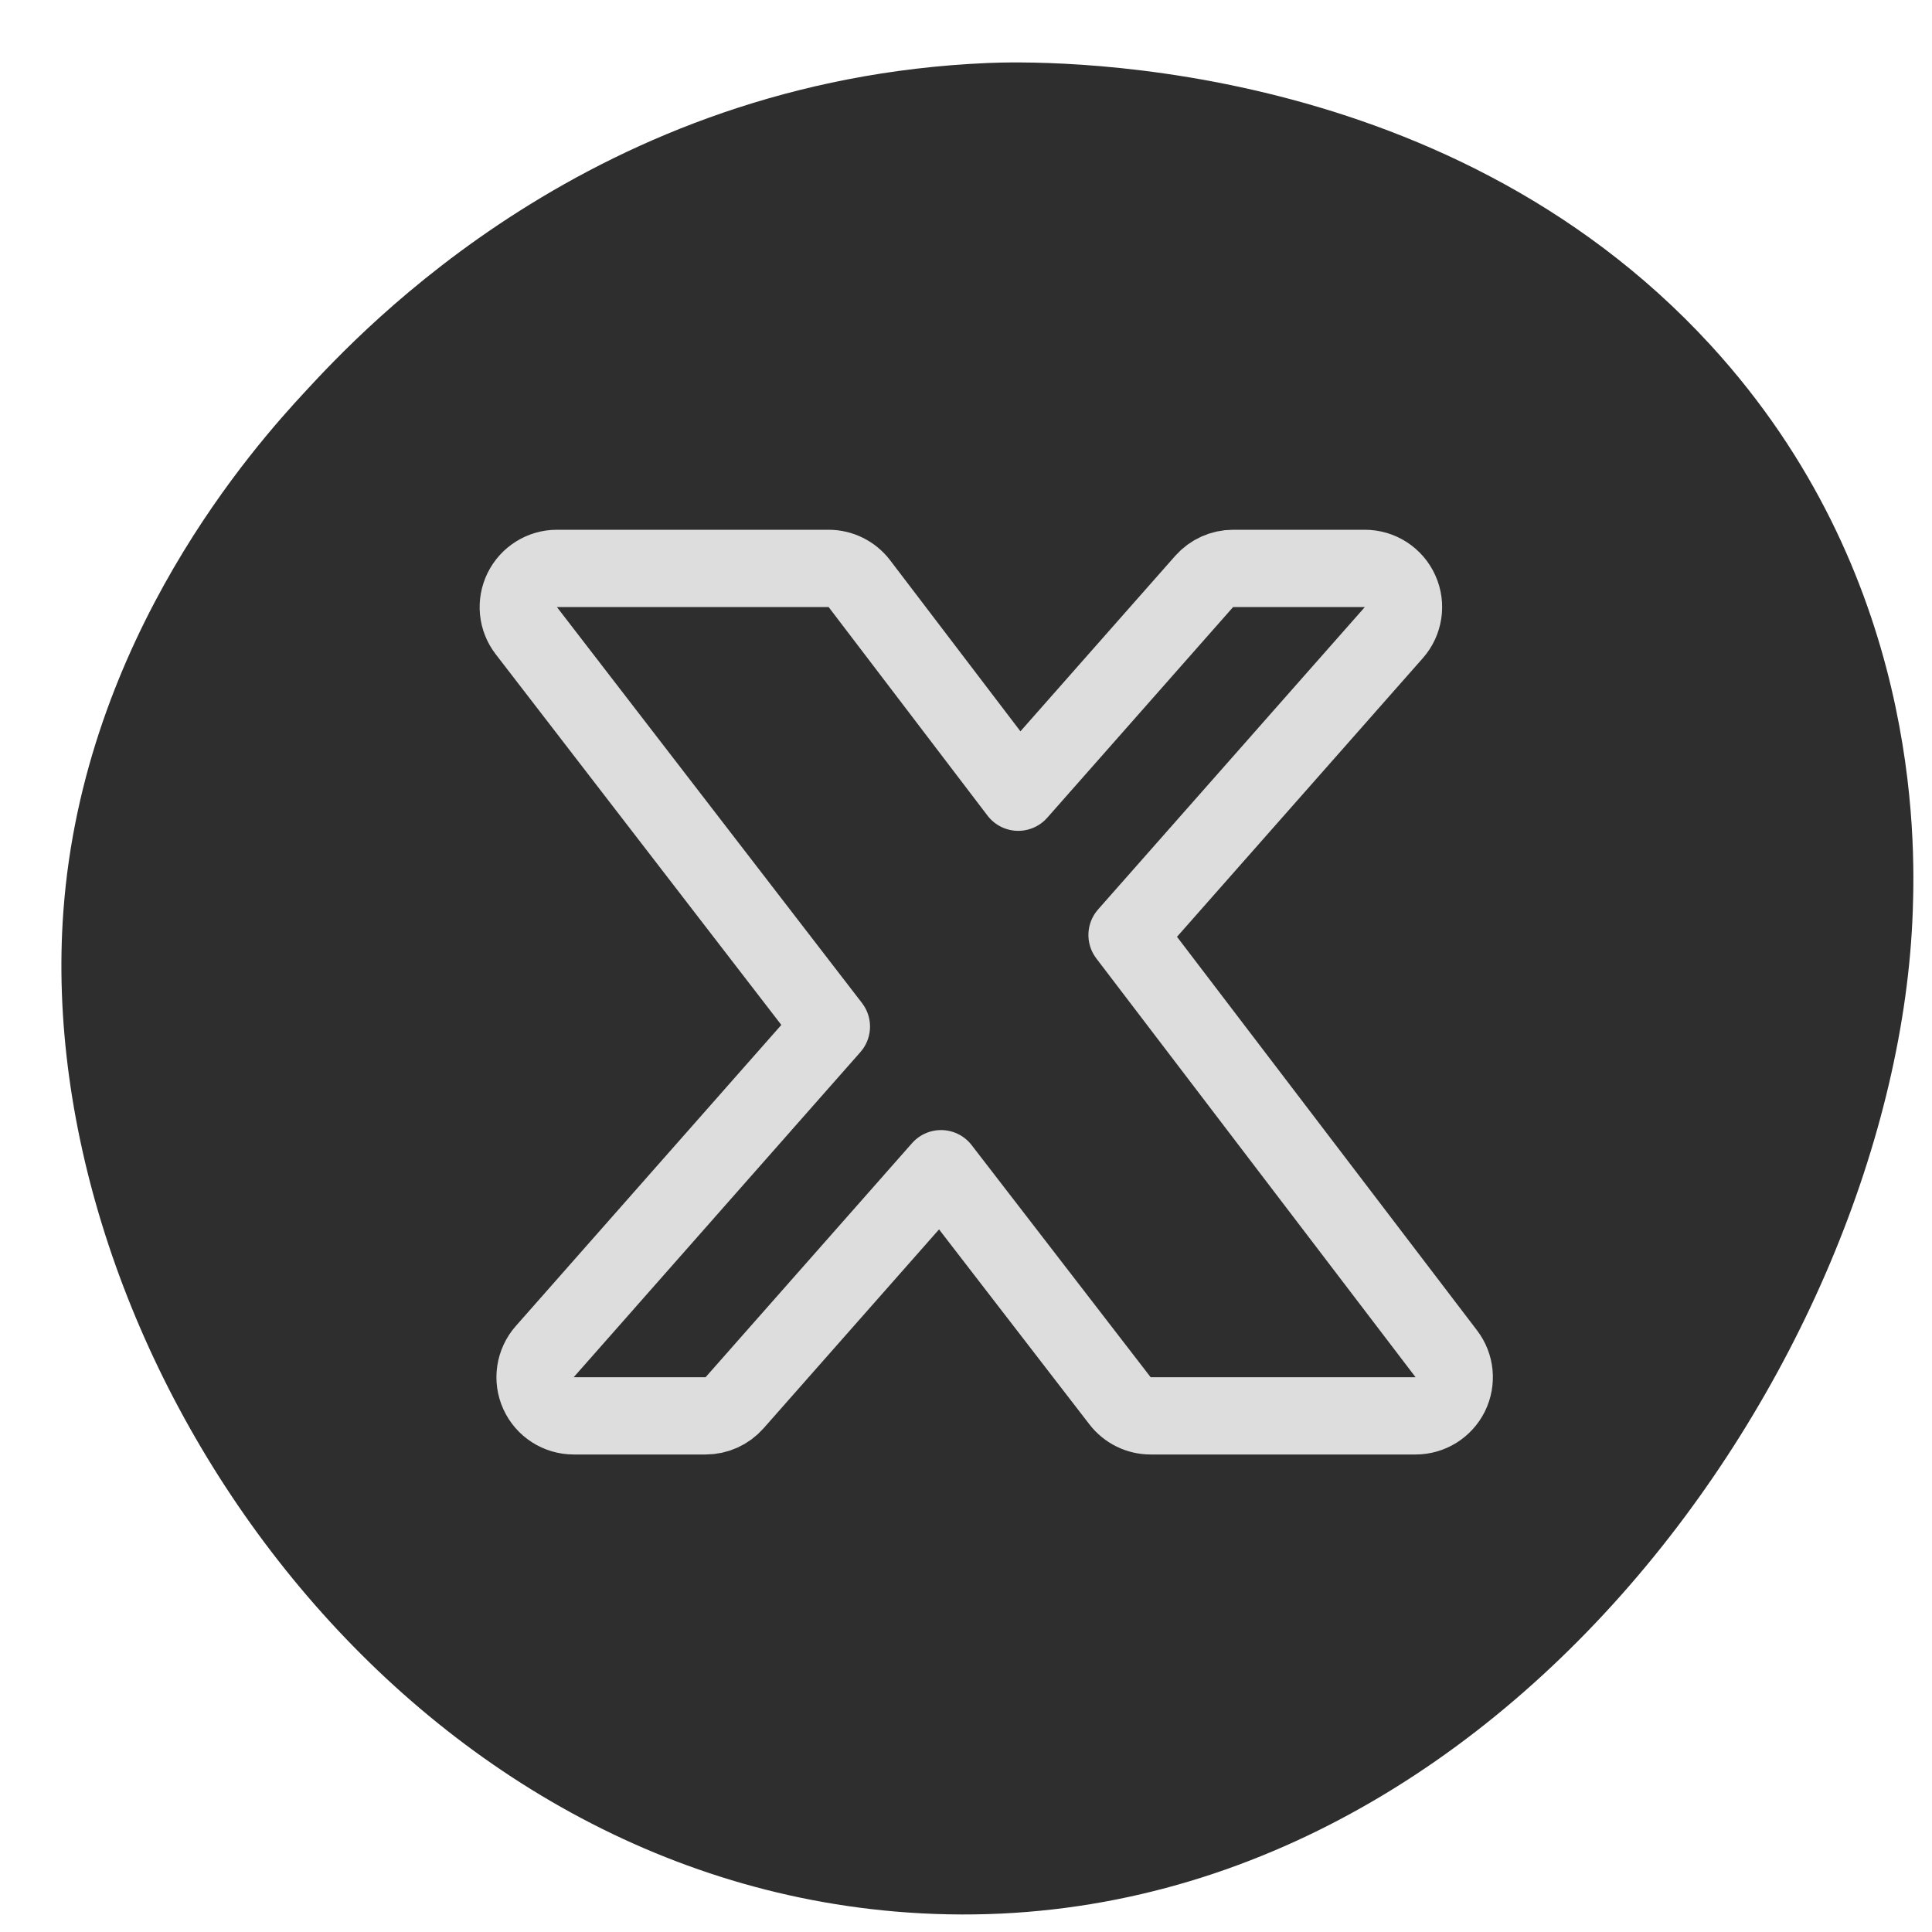 <svg xmlns="http://www.w3.org/2000/svg" width="25" height="25" viewBox="0 0 25 25" fill="none"><g clip-path="url(#clip0_739_1065)"><path d="M24.751 11.793C24.548 17.587 19.229 25.27 11.75 24.748C4.994 24.277 0.41 17.384 0.82 11.793C1.08 8.234 3.327 5.739 3.938 5.079C4.676 4.28 7.683 1.029 12.786 0.815C13.379 0.79 18.635 0.65 22.136 4.467C24.846 7.423 24.783 10.879 24.751 11.793Z" fill="#2E2E2E"></path><path d="M15.957 7.355C15.813 7.355 15.677 7.417 15.582 7.524L13.176 10.251L11.12 7.552C11.025 7.428 10.878 7.355 10.722 7.355H7.207C7.016 7.355 6.842 7.464 6.758 7.635C6.674 7.806 6.694 8.009 6.81 8.16L10.758 13.284L7.049 17.49C6.919 17.638 6.887 17.848 6.968 18.027C7.049 18.206 7.227 18.321 7.424 18.321H9.131C9.275 18.321 9.411 18.259 9.506 18.151L12.177 15.123L14.493 18.126C14.588 18.249 14.734 18.321 14.889 18.321H18.318C18.508 18.321 18.681 18.213 18.766 18.043C18.85 17.872 18.831 17.669 18.715 17.518L14.584 12.099L18.036 8.186C18.166 8.039 18.198 7.829 18.117 7.65C18.036 7.47 17.858 7.355 17.661 7.355H15.957Z" stroke="#DDDDDE" stroke-linejoin="round"></path></g><defs><clipPath id="clip0_739_1065"><rect width="24" height="24" fill="white" transform="translate(0.793 0.808)"></rect></clipPath></defs></svg>